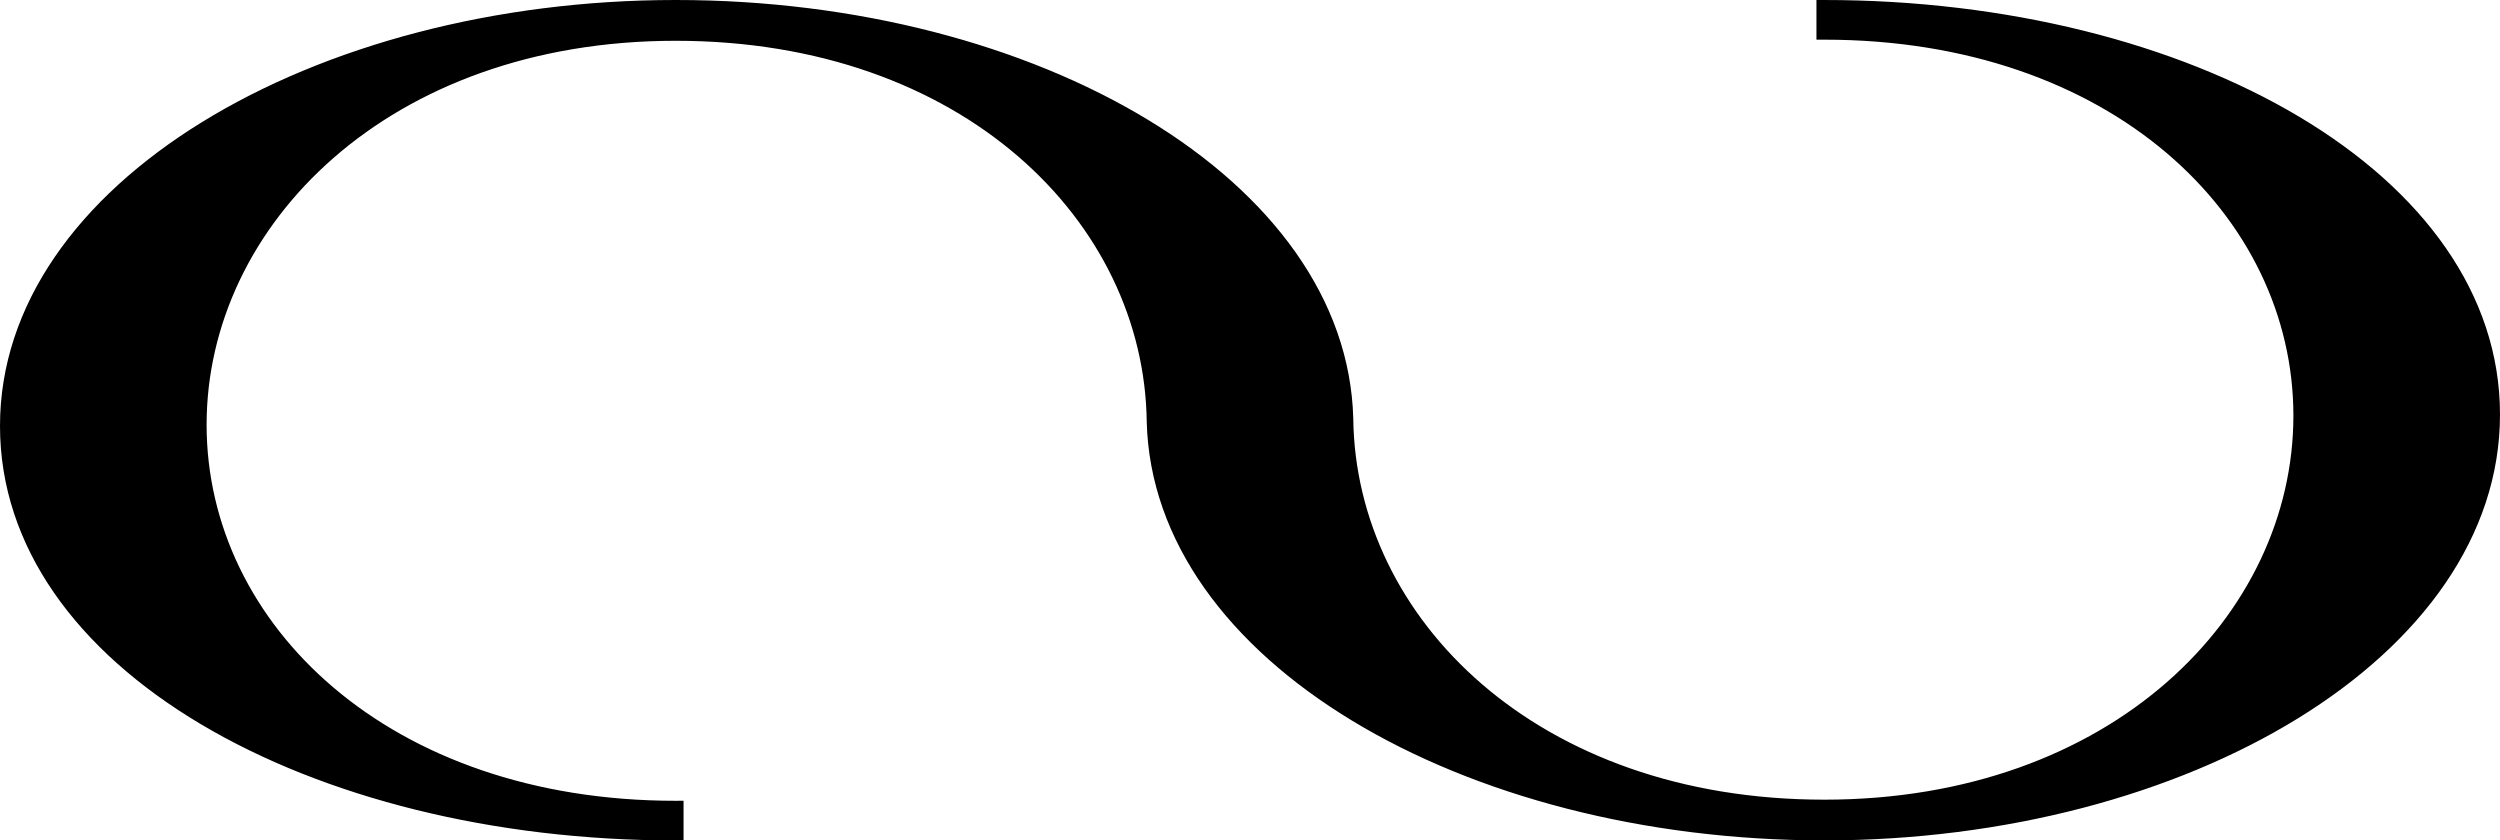 <?xml version="1.0" encoding="UTF-8"?>
<svg id="Layer_2" data-name="Layer 2" xmlns="http://www.w3.org/2000/svg" viewBox="0 0 381.28 128.18">
  <g id="Layer_1-2" data-name="Layer 1">
    <path d="M278.23,0c-.4,0-.8,0-1.2,0v6.05c.4,0,.8,0,1.2,0,43.8,0,71.54,26.95,71.54,57.35s-27.73,58.56-71.54,58.56-71.47-27.61-71.84-58.12C205.44,27.43,158.27,0,103.05,0S0,27.99,0,64.96s47.27,63.22,103.05,63.22c.4,0,.8-.01,1.2-.01v-6.05c-.4,0-.8.01-1.2.01-43.8,0-71.54-26.95-71.54-57.35S59.24,6.22,103.05,6.22s71.47,27.61,71.84,58.12c.95,36.41,48.12,63.83,103.34,63.83s103.05-27.98,103.05-64.95c0-36.79-47.27-63.22-103.05-63.22Z"/>
  </g>
</svg>
